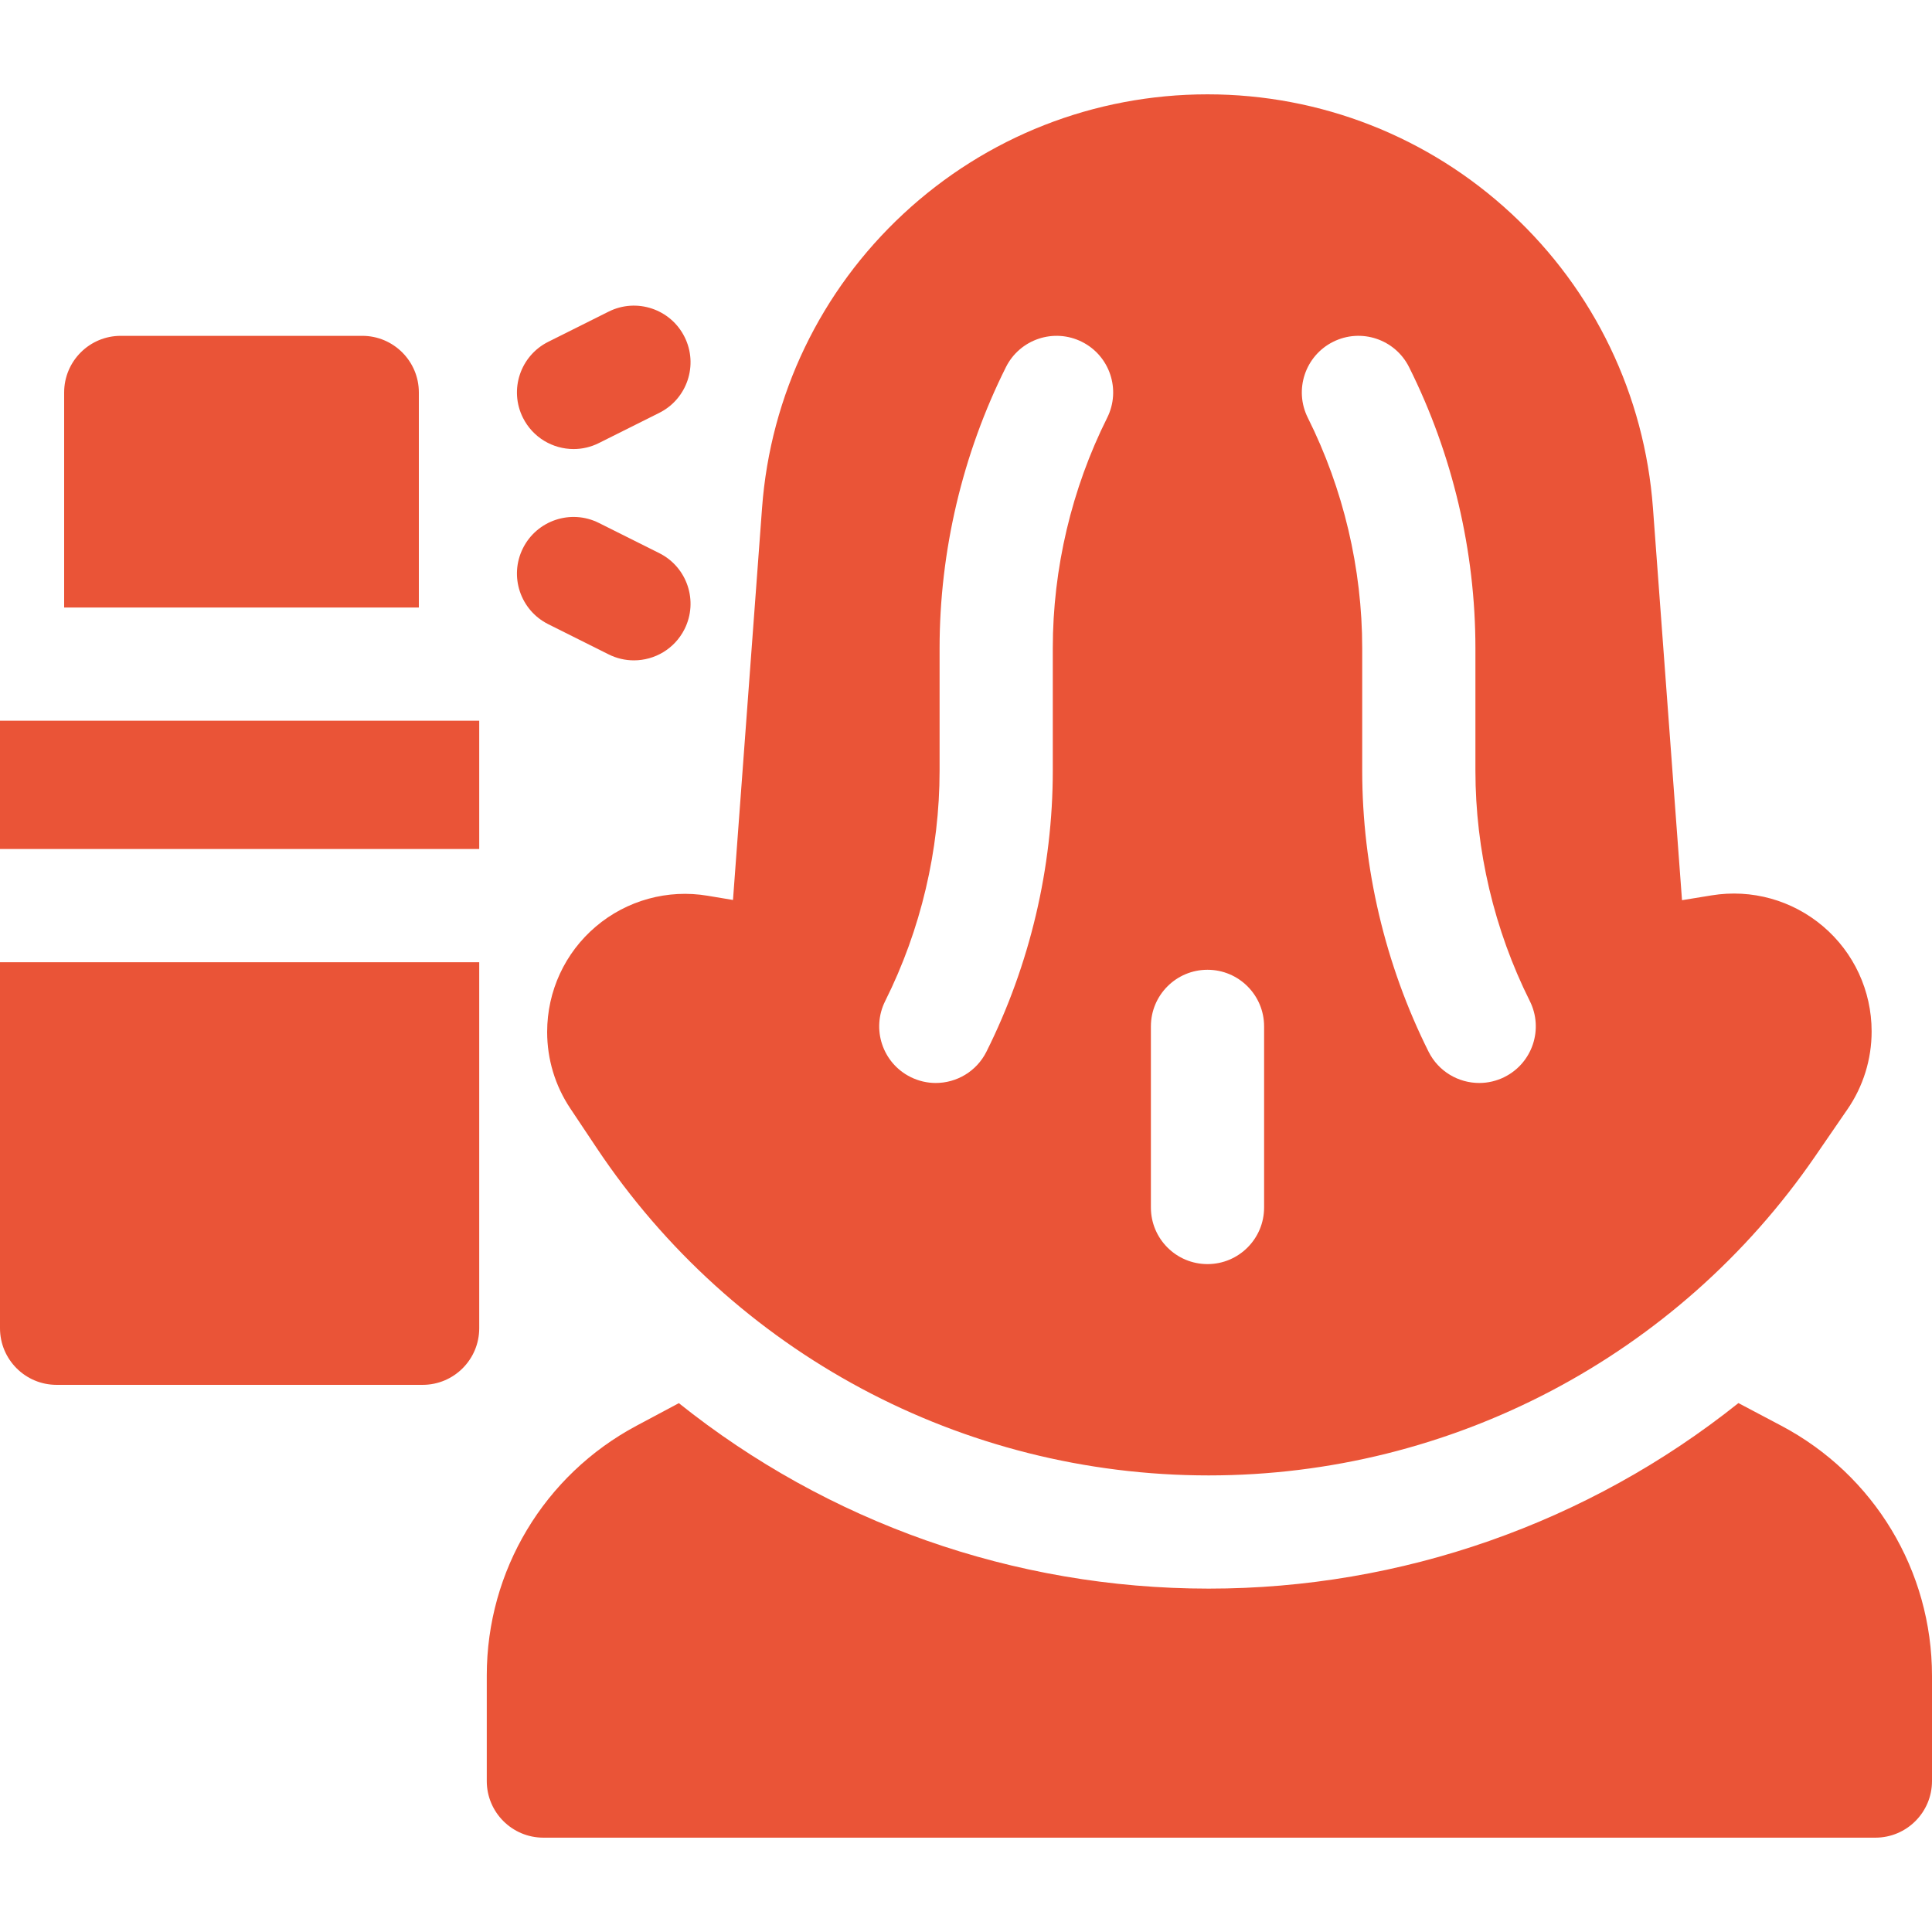 <?xml version="1.0" encoding="UTF-8"?> <svg xmlns="http://www.w3.org/2000/svg" width="512" height="512" viewBox="0 0 512 512" fill="none"><path d="M472.07 377.84L460.7 371.83C420.838 403.667 371.336 421.006 320.32 421C268.49 421 219.22 403.3 179.9 371.85L168.71 377.82C144.21 390.89 129 416.24 129 444V472C129 480.28 135.72 487 144 487H497C505.28 487 512 480.28 512 472V444.14C512 416.27 496.7 390.87 472.07 377.84ZM111 104C111 95.72 104.28 89 96 89H32C23.72 89 17 95.72 17 104V161H111V104ZM0 191H127V225H0V191ZM0 352C0 360.28 6.72 367 15 367H112C120.28 367 127 360.28 127 352V255H0V352ZM152.012 119.003C154.266 119.003 156.555 118.493 158.708 117.416L174.708 109.416C182.118 105.712 185.121 96.701 181.416 89.292C177.711 81.882 168.7 78.876 161.291 82.584L145.291 90.584C137.881 94.288 134.878 103.299 138.583 110.708C141.212 115.965 146.509 119.003 152.012 119.003ZM145.292 165.416L161.292 173.416C163.37 174.459 165.663 175.003 167.988 175.003C173.49 175.003 178.788 171.964 181.416 166.708C185.121 159.299 182.117 150.288 174.708 146.584L158.708 138.584C151.299 134.878 142.288 137.883 138.583 145.292C134.878 152.701 137.882 161.712 145.292 165.416Z" fill="#EA5437"></path><path d="M157.91 245.54C149.71 252.49 145 262.65 145 273.48C145 280.72 147.12 287.73 151.13 293.74L158.09 304.17C194.33 358.54 254.98 391 320.32 391C384.55 391 444.61 359.4 481 306.48L489.57 294.01L489.58 294C493.771 287.919 496.011 280.705 496 273.32C496 262.58 491.31 252.44 483.13 245.49C474.95 238.54 464.19 235.55 453.6 237.28L445.75 238.56L438.05 134.63C435.84 104.73 422.52 77.03 400.55 56.63C378.59 36.23 349.98 25 320 25C290.02 25 261.41 36.23 239.45 56.63C217.48 77.03 204.16 104.73 201.95 134.63L194.25 238.5L187.52 237.38C182.288 236.502 176.927 236.777 171.813 238.187C166.698 239.596 161.954 242.106 157.91 245.54ZM353.292 90.584C360.701 86.877 369.711 89.882 373.417 97.292C384.92 120.299 391 146.055 391 171.777V204.222C391 225.311 395.985 246.429 405.417 265.291C409.122 272.7 406.118 281.711 398.709 285.415C396.631 286.458 394.338 287.002 392.013 287.002C386.51 287.002 381.213 283.964 378.585 278.707C367.08 255.701 361 229.945 361 204.223V171.778C361 150.689 356.015 129.571 346.583 110.709C342.879 103.299 345.882 94.288 353.292 90.584ZM305 272C305 263.716 311.716 257 320 257C328.284 257 335 263.716 335 272V320C335 328.284 328.284 335 320 335C311.716 335 305 328.284 305 320V272ZM234.583 265.292C244.015 246.43 249 225.312 249 204.223V171.778C249 146.055 255.08 120.299 266.583 97.293C270.288 89.883 279.298 86.88 286.708 90.585C294.118 94.289 297.121 103.3 293.416 110.709C283.985 129.57 279 150.688 279 171.777V204.222C279 229.945 272.92 255.701 261.417 278.707C258.789 283.963 253.491 287.002 247.989 287.002C245.735 287.002 243.446 286.492 241.293 285.415C233.882 281.712 230.879 272.701 234.583 265.292Z" fill="#EA5437"></path></svg> 